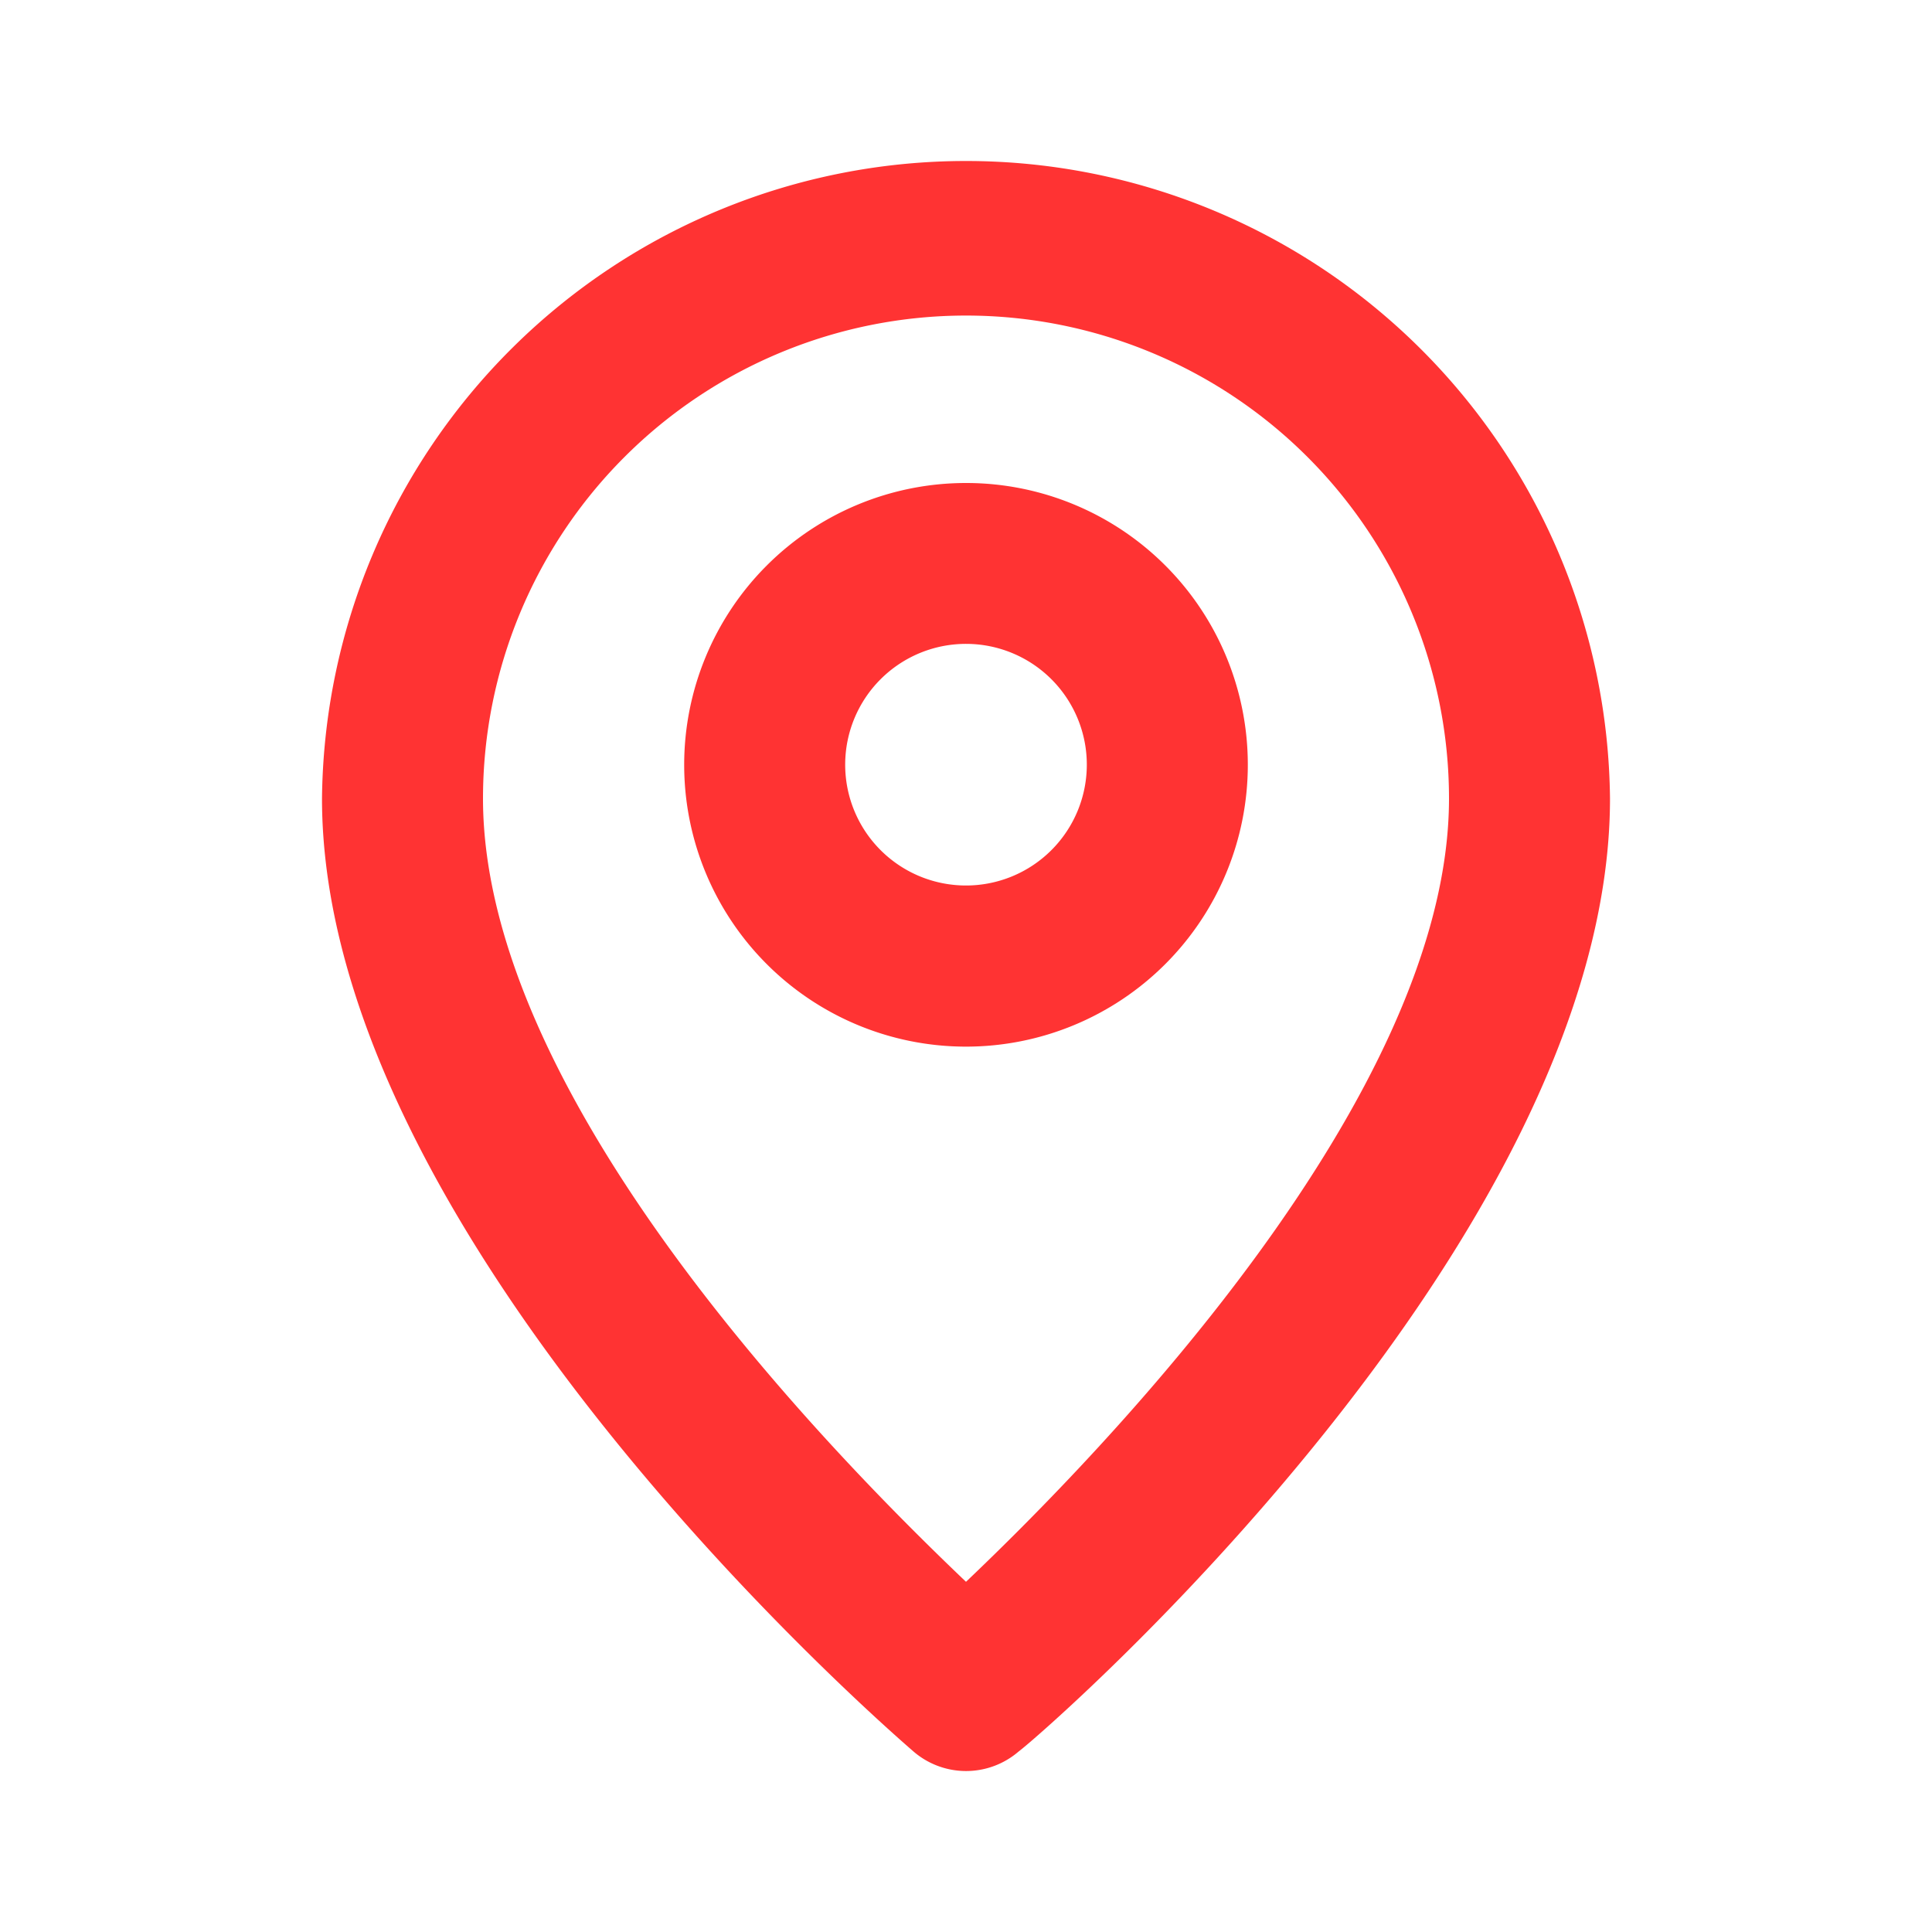 <svg id="pin-icon" xmlns="http://www.w3.org/2000/svg" width="15" height="15" viewBox="0 0 15 15">
  <rect id="Rectangle_37" data-name="Rectangle 37" width="15" height="15" fill="#f33" opacity="0"/>
  <path id="Path_43" data-name="Path 43" d="M9,2A5,5,0,0,0,4,6.95c0,3.425,4.406,7.237,4.594,7.4a.625.625,0,0,0,.813,0C9.625,14.188,14,10.375,14,6.95A5,5,0,0,0,9,2ZM9,13.031c-1.044-.994-3.75-3.75-3.75-6.081a3.75,3.75,0,1,1,7.5,0C12.75,9.262,10.044,12.038,9,13.031Z" transform="translate(-1.5 -0.75)" fill="#f33"/>
  <path id="Path_44" data-name="Path 44" d="M10.688,6a2.188,2.188,0,1,0,2.188,2.188A2.187,2.187,0,0,0,10.688,6Zm0,3.125a.938.938,0,1,1,.938-.937A.938.938,0,0,1,10.688,9.125Z" transform="translate(-3.188 -2.25)" fill="#f33"/>
</svg>
